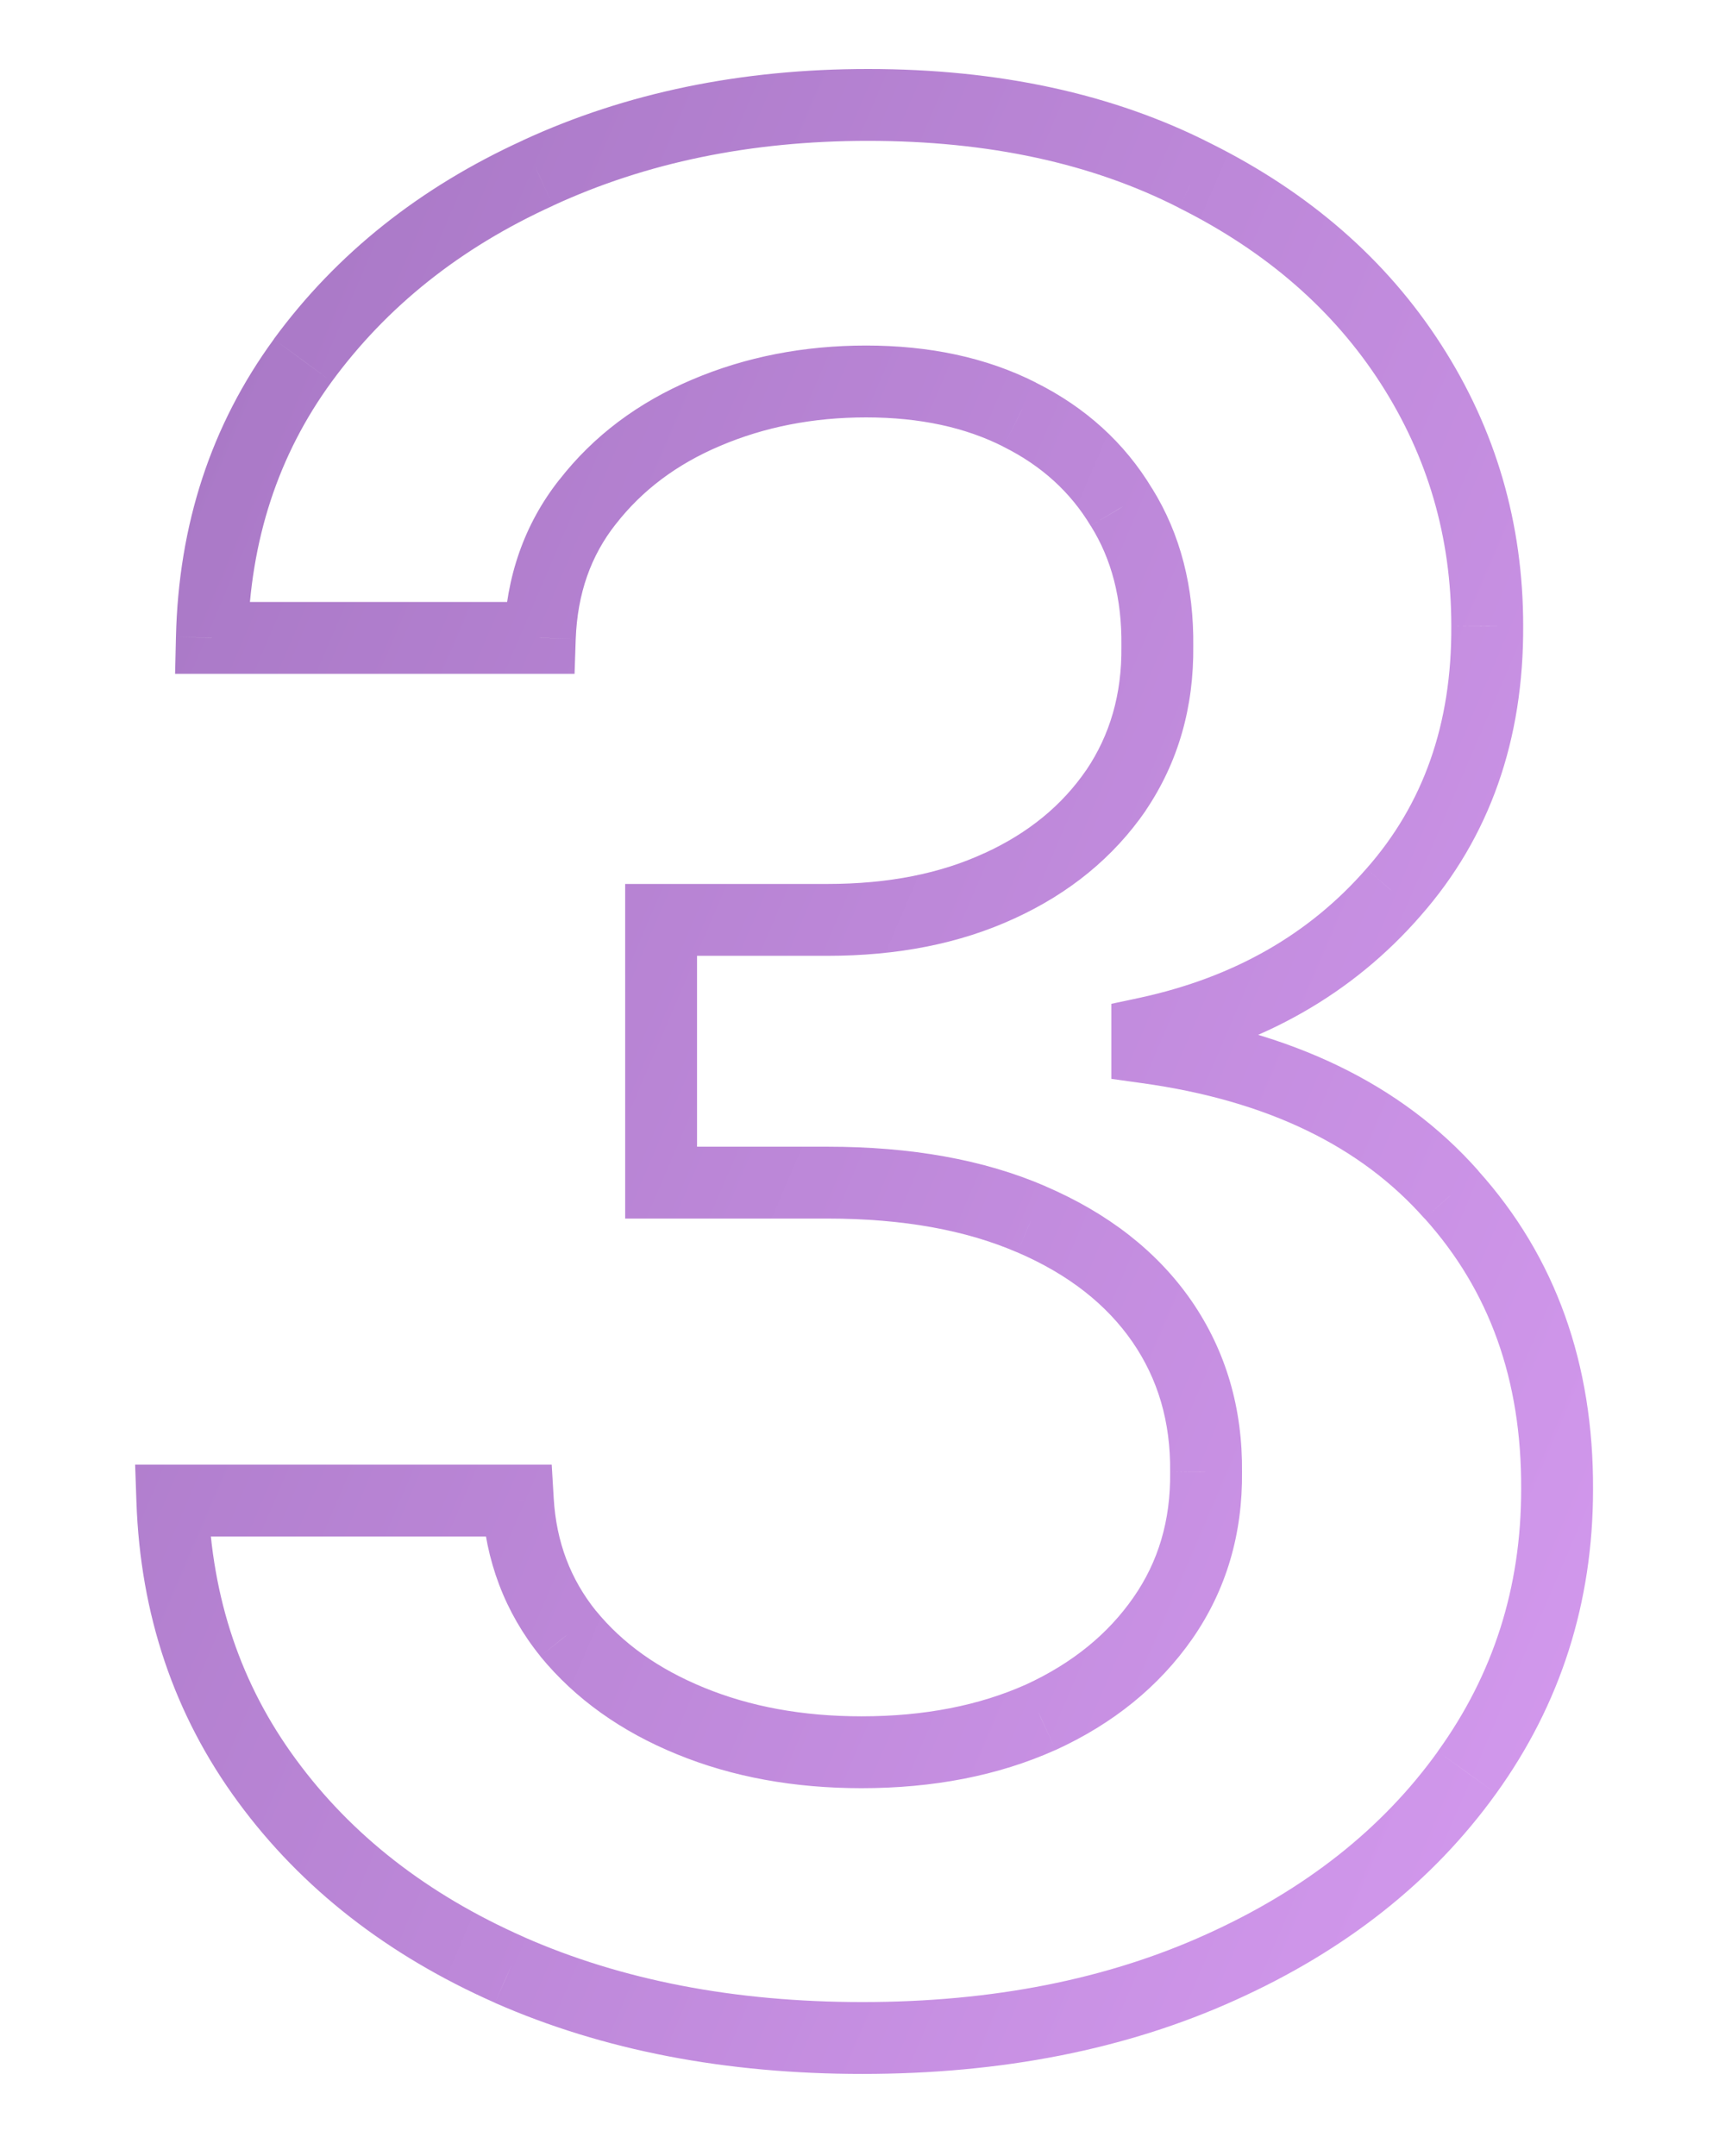 <svg width="12" height="15" viewBox="0 0 12 15" fill="none" xmlns="http://www.w3.org/2000/svg">
<path d="M3.545 13.706L3.443 13.934L3.444 13.935L3.545 13.706ZM1.857 12.389L2.059 12.241L2.059 12.241L1.857 12.389ZM1.199 10.44V10.19H0.94L0.949 10.448L1.199 10.44ZM3.602 10.44L3.852 10.425L3.838 10.19H3.602V10.44ZM3.954 11.367L3.759 11.523L3.76 11.525L3.954 11.367ZM4.804 11.974L4.709 12.205L4.709 12.205L4.804 11.974ZM7.239 11.948L7.341 12.176L7.344 12.175L7.239 11.948ZM8.089 11.258L7.884 11.115L7.884 11.115L8.089 11.258ZM8.39 10.242L8.14 10.239L8.14 10.244L8.39 10.242ZM8.083 9.193L7.877 9.335L7.877 9.335L8.083 9.193ZM7.175 8.484L7.076 8.713L7.077 8.713L7.175 8.484ZM4.599 8.228H4.349V8.478H4.599V8.228ZM4.599 6.4V6.15H4.349V6.4H4.599ZM6.952 6.163L6.848 5.936L6.847 5.936L6.952 6.163ZM7.763 5.499L7.97 5.64L7.97 5.639L7.763 5.499ZM8.051 4.495L7.801 4.492L7.801 4.498L8.051 4.495ZM7.802 3.53L7.587 3.658L7.59 3.662L7.802 3.53ZM7.092 2.884L6.979 3.107L6.98 3.108L7.092 2.884ZM4.913 2.871L5.01 3.102L5.01 3.102L4.913 2.871ZM4.088 3.491L4.284 3.647L4.285 3.645L4.088 3.491ZM3.756 4.438V4.688H3.997L4.005 4.446L3.756 4.438ZM1.474 4.438L1.224 4.432L1.218 4.688H1.474V4.438ZM2.106 2.507L1.905 2.359L1.905 2.36L2.106 2.507ZM3.743 1.203L3.847 1.431L3.848 1.43L3.743 1.203ZM8.313 1.222L8.2 1.445L8.201 1.446L8.313 1.222ZM9.815 2.533L9.605 2.668L9.605 2.668L9.815 2.533ZM10.346 4.354H10.096L10.096 4.356L10.346 4.354ZM9.694 6.208L9.506 6.043L9.505 6.044L9.694 6.208ZM7.981 7.186L7.928 6.942L7.731 6.984V7.186H7.981ZM7.981 7.288H7.731V7.506L7.946 7.536L7.981 7.288ZM10.097 8.311L9.909 8.477L9.911 8.478L10.097 8.311ZM10.832 10.363L10.582 10.362V10.363H10.832ZM10.205 12.332L10.002 12.185L10.002 12.186L10.205 12.332ZM8.492 13.687L8.389 13.459L8.389 13.459L8.492 13.687ZM5.999 13.929C5.107 13.929 4.324 13.776 3.645 13.477L3.444 13.935C4.197 14.266 5.05 14.429 5.999 14.429V13.929ZM3.646 13.477C2.969 13.178 2.443 12.765 2.059 12.241L1.656 12.537C2.098 13.139 2.697 13.604 3.443 13.934L3.646 13.477ZM2.059 12.241C1.677 11.722 1.473 11.121 1.449 10.431L0.949 10.448C0.976 11.233 1.211 11.932 1.656 12.537L2.059 12.241ZM1.199 10.69H3.602V10.19H1.199V10.69ZM3.353 10.455C3.377 10.858 3.512 11.217 3.759 11.523L4.148 11.21C3.969 10.988 3.87 10.729 3.852 10.425L3.353 10.455ZM3.76 11.525C4.003 11.821 4.322 12.047 4.709 12.205L4.899 11.742C4.578 11.611 4.33 11.432 4.147 11.208L3.76 11.525ZM4.709 12.205C5.097 12.364 5.526 12.441 5.993 12.441V11.941C5.582 11.941 5.218 11.873 4.899 11.742L4.709 12.205ZM5.993 12.441C6.49 12.441 6.942 12.355 7.341 12.176L7.137 11.72C6.812 11.865 6.433 11.941 5.993 11.941V12.441ZM7.344 12.175C7.742 11.993 8.062 11.735 8.295 11.401L7.884 11.115C7.708 11.368 7.461 11.571 7.135 11.721L7.344 12.175ZM8.295 11.401C8.531 11.061 8.645 10.67 8.64 10.239L8.14 10.244C8.144 10.58 8.057 10.867 7.884 11.115L8.295 11.401ZM8.64 10.244C8.645 9.8 8.529 9.4 8.289 9.051L7.877 9.335C8.054 9.592 8.144 9.89 8.14 10.239L8.64 10.244ZM8.289 9.051C8.049 8.704 7.706 8.44 7.274 8.254L7.077 8.713C7.437 8.868 7.699 9.078 7.877 9.335L8.289 9.051ZM7.275 8.254C6.844 8.067 6.335 7.978 5.756 7.978V8.478C6.286 8.478 6.723 8.56 7.076 8.713L7.275 8.254ZM5.756 7.978H4.599V8.478H5.756V7.978ZM4.849 8.228V6.4H4.349V8.228H4.849ZM4.599 6.65H5.756V6.15H4.599V6.65ZM5.756 6.65C6.241 6.65 6.676 6.566 7.057 6.39L6.847 5.936C6.545 6.076 6.184 6.15 5.756 6.15V6.65ZM7.055 6.391C7.438 6.216 7.745 5.966 7.97 5.64L7.557 5.357C7.389 5.602 7.156 5.795 6.848 5.936L7.055 6.391ZM7.97 5.639C8.197 5.303 8.306 4.918 8.301 4.492L7.801 4.498C7.805 4.831 7.721 5.114 7.556 5.359L7.97 5.639ZM8.301 4.498C8.306 4.087 8.213 3.717 8.014 3.397L7.59 3.662C7.731 3.889 7.805 4.162 7.801 4.492L8.301 4.498ZM8.016 3.401C7.824 3.081 7.551 2.834 7.204 2.661L6.98 3.108C7.247 3.241 7.447 3.425 7.587 3.658L8.016 3.401ZM7.205 2.661C6.861 2.487 6.465 2.404 6.025 2.404V2.904C6.403 2.904 6.718 2.975 6.979 3.107L7.205 2.661ZM6.025 2.404C5.593 2.404 5.189 2.482 4.815 2.641L5.01 3.102C5.318 2.971 5.655 2.904 6.025 2.904V2.404ZM4.815 2.641C4.438 2.801 4.128 3.033 3.891 3.338L4.285 3.645C4.466 3.413 4.705 3.231 5.01 3.102L4.815 2.641ZM3.892 3.336C3.647 3.646 3.52 4.014 3.506 4.429L4.005 4.446C4.017 4.128 4.111 3.865 4.284 3.646L3.892 3.336ZM3.756 4.188H1.474V4.688H3.756V4.188ZM1.724 4.443C1.74 3.758 1.936 3.164 2.308 2.655L1.905 2.36C1.468 2.958 1.242 3.651 1.224 4.432L1.724 4.443ZM2.308 2.655C2.69 2.134 3.2 1.725 3.847 1.431L3.639 0.976C2.922 1.303 2.341 1.764 1.905 2.359L2.308 2.655ZM3.848 1.43C4.493 1.132 5.221 0.98 6.038 0.98V0.48C5.158 0.48 4.357 0.644 3.638 0.976L3.848 1.43ZM6.038 0.98C6.88 0.98 7.598 1.138 8.2 1.445L8.427 1C7.741 0.65 6.942 0.48 6.038 0.48V0.98ZM8.201 1.446C8.813 1.752 9.278 2.16 9.605 2.668L10.025 2.397C9.645 1.806 9.108 1.34 8.425 0.999L8.201 1.446ZM9.605 2.668C9.932 3.177 10.096 3.737 10.096 4.354H10.596C10.596 3.643 10.406 2.988 10.025 2.397L9.605 2.668ZM10.096 4.356C10.1 5.039 9.9 5.596 9.506 6.043L9.881 6.373C10.365 5.824 10.6 5.144 10.596 4.353L10.096 4.356ZM9.505 6.044C9.109 6.498 8.588 6.799 7.928 6.942L8.034 7.43C8.788 7.267 9.409 6.915 9.882 6.372L9.505 6.044ZM7.731 7.186V7.288H8.231V7.186H7.731ZM7.946 7.536C8.823 7.658 9.468 7.978 9.909 8.477L10.284 8.145C9.745 7.536 8.979 7.175 8.015 7.041L7.946 7.536ZM9.911 8.478C10.359 8.977 10.586 9.598 10.582 10.362L11.082 10.364C11.086 9.491 10.823 8.745 10.282 8.144L9.911 8.478ZM10.582 10.363C10.582 11.045 10.388 11.65 10.002 12.185L10.408 12.478C10.857 11.855 11.082 11.147 11.082 10.363H10.582ZM10.002 12.186C9.618 12.721 9.083 13.146 8.389 13.459L8.595 13.915C9.358 13.571 9.966 13.093 10.408 12.478L10.002 12.186ZM8.389 13.459C7.702 13.77 6.907 13.929 5.999 13.929V14.429C6.966 14.429 7.833 14.26 8.595 13.915L8.389 13.459Z" fill="url(#paint0_linear_532_44762)"/>
<defs>
<linearGradient id="paint0_linear_532_44762" x1="0" y1="-7" x2="20.276" y2="1.69" gradientUnits="userSpaceOnUse">
<stop stop-color="#996CB7"/>
<stop offset="1" stop-color="#E0A3FA"/>
</linearGradient>
</defs>
</svg>
